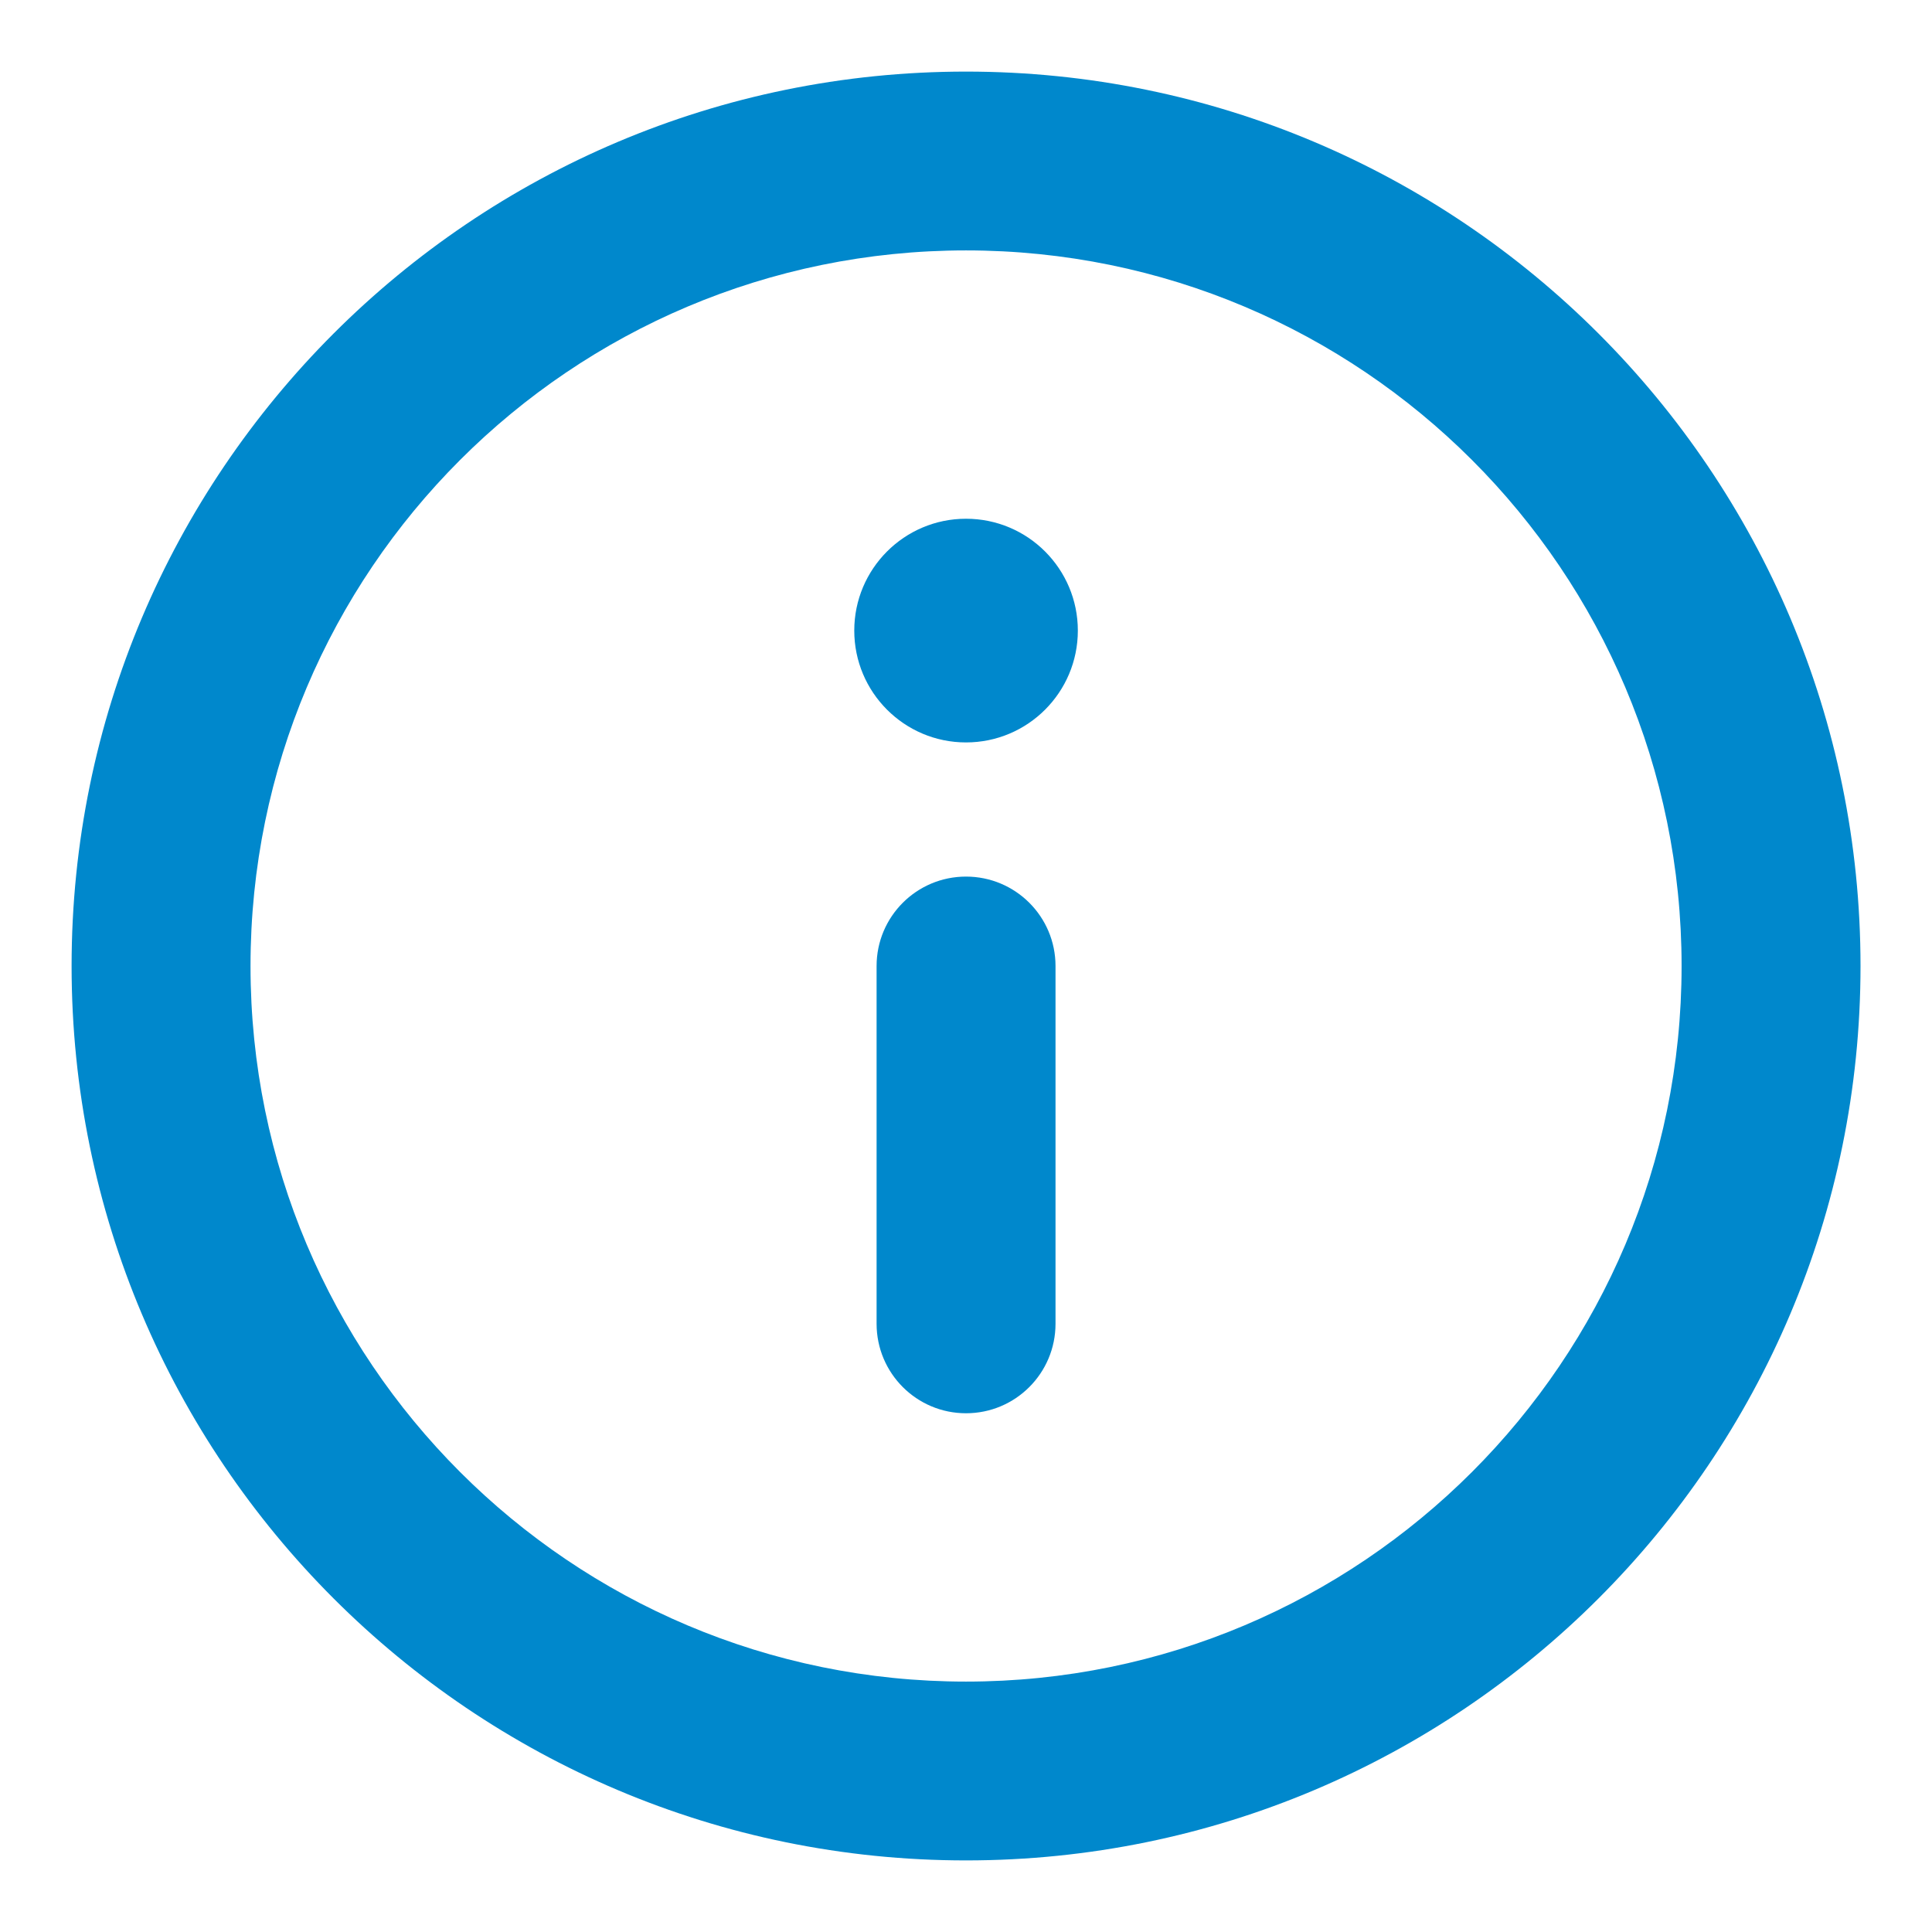<svg width="18" height="18" viewBox="0 0 18 18" fill="none" xmlns="http://www.w3.org/2000/svg">
<path d="M9 8.167C9.461 8.167 9.834 8.54 9.834 9L9.834 12.333C9.834 12.794 9.461 13.167 9 13.167C8.54 13.167 8.167 12.794 8.167 12.333L8.167 9C8.167 8.54 8.54 8.167 9 8.167Z" fill="#0088CC"/>
<path d="M9 6.917C9.576 6.917 10.042 6.45 10.042 5.875C10.042 5.3 9.576 4.833 9 4.833C8.425 4.833 7.959 5.3 7.959 5.875C7.959 6.45 8.425 6.917 9 6.917Z" fill="#0088CC"/>
<path fill-rule="evenodd" clip-rule="evenodd" d="M0.667 9C0.667 4.398 4.398 0.667 9 0.667C13.603 0.667 17.334 4.398 17.334 9C17.334 13.602 13.603 17.333 9 17.333C4.398 17.333 0.667 13.602 0.667 9ZM9 2.333C5.318 2.333 2.334 5.318 2.334 9C2.334 12.682 5.318 15.667 9 15.667C12.682 15.667 15.667 12.682 15.667 9C15.667 5.318 12.682 2.333 9 2.333Z" fill="#0088CC"/>
</svg>
